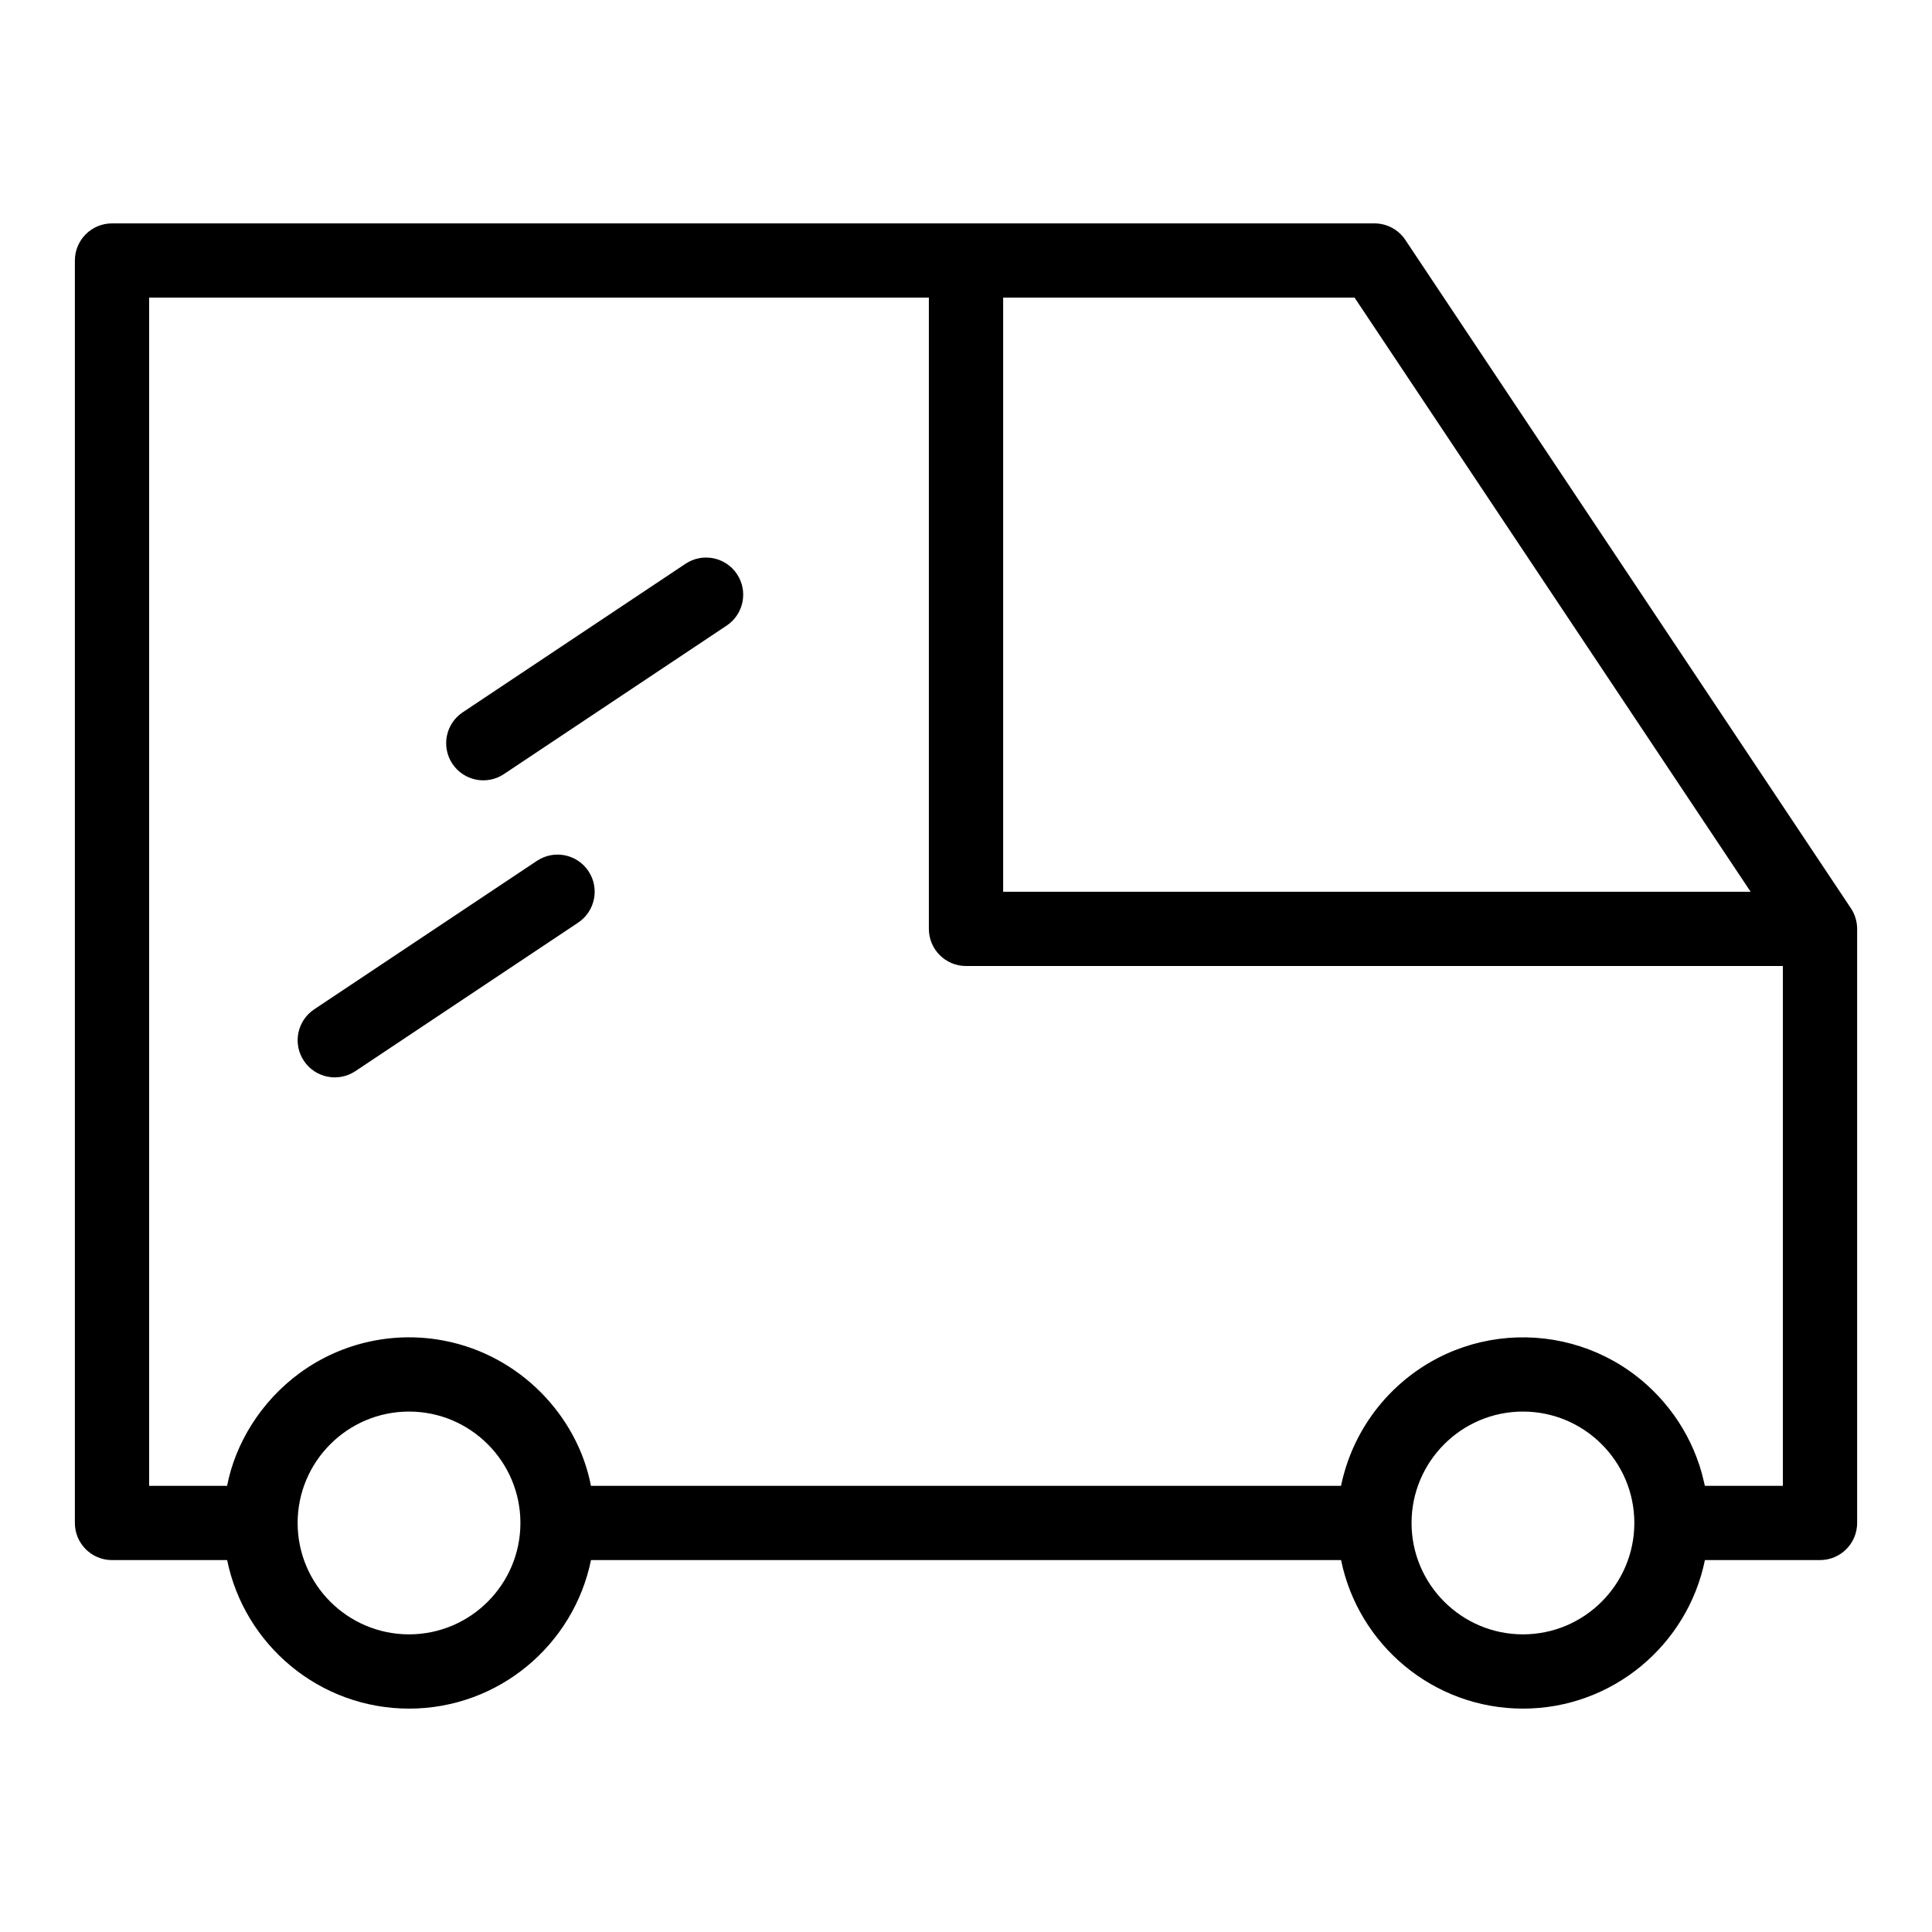 <?xml version="1.0" encoding="UTF-8"?>
<!-- The Best Svg Icon site in the world: iconSvg.co, Visit us! https://iconsvg.co -->
<svg fill="#000000" width="800px" height="800px" version="1.1" viewBox="144 144 512 512" xmlns="http://www.w3.org/2000/svg">
 <g>
  <path d="m634.51 384.7c-14.793-22.188-103.31-154.97-118.08-177.12-1.824-2.734-4.898-4.379-8.188-4.379h-334.56c-5.434 0-9.84 4.406-9.84 9.84v334.56c0 5.434 4.406 9.84 9.84 9.84h30.512c4.57 22.43 24.449 39.359 48.211 39.359 23.762 0 43.637-16.93 48.211-39.359h198.78c4.57 22.43 24.449 39.359 48.211 39.359 23.758 0 43.641-16.93 48.211-39.359l30.504-0.004c5.434 0 9.84-4.406 9.84-9.84v-157.44c0-1.805-0.531-3.773-1.652-5.461zm-26.574-4.379h-198.09v-157.44h93.133zm-355.54 196.8c-16.277 0-29.52-13.242-29.52-29.52s13.242-29.52 29.52-29.52c16.277 0 29.52 13.242 29.52 29.52s-13.242 29.52-29.52 29.52zm295.2 0c-16.277 0-29.52-13.242-29.52-29.52s13.242-29.52 29.52-29.52 29.52 13.242 29.52 29.52-13.242 29.52-29.52 29.52zm48.211-39.359c-0.539-2.32-0.992-4.402-2.195-7.551-2.035-5.379-4.961-10.223-8.422-14.297-17.941-21.301-49.875-23.469-70.555-4.805-6.84 6.176-12.012 14.352-14.527 23.645-0.141 0.508-0.523 1.922-0.727 3.012l-198.77-0.004c-3.582-18.621-18.887-34.613-38.828-38.449-12.812-2.512-26.773 0.145-38.254 8.484-10.395 7.57-17.195 18.777-19.344 29.965h-20.664v-314.88h206.64v167.28c0 5.434 4.406 9.84 9.84 9.84h216.48v137.76z"/>
  <path d="m325.66 293.41-59.039 39.359c-4.523 3.016-5.742 9.125-2.731 13.645 3.023 4.535 9.137 5.734 13.645 2.731l59.039-39.359c4.523-3.016 5.742-9.125 2.731-13.645-3.012-4.523-9.121-5.746-13.645-2.731z"/>
  <path d="m286.3 372.13-59.039 39.359c-4.523 3.016-5.742 9.125-2.731 13.645 3.023 4.535 9.137 5.734 13.645 2.731l59.039-39.359c4.523-3.016 5.742-9.125 2.731-13.645-3.012-4.523-9.121-5.746-13.645-2.731z"/>
 </g>
</svg>